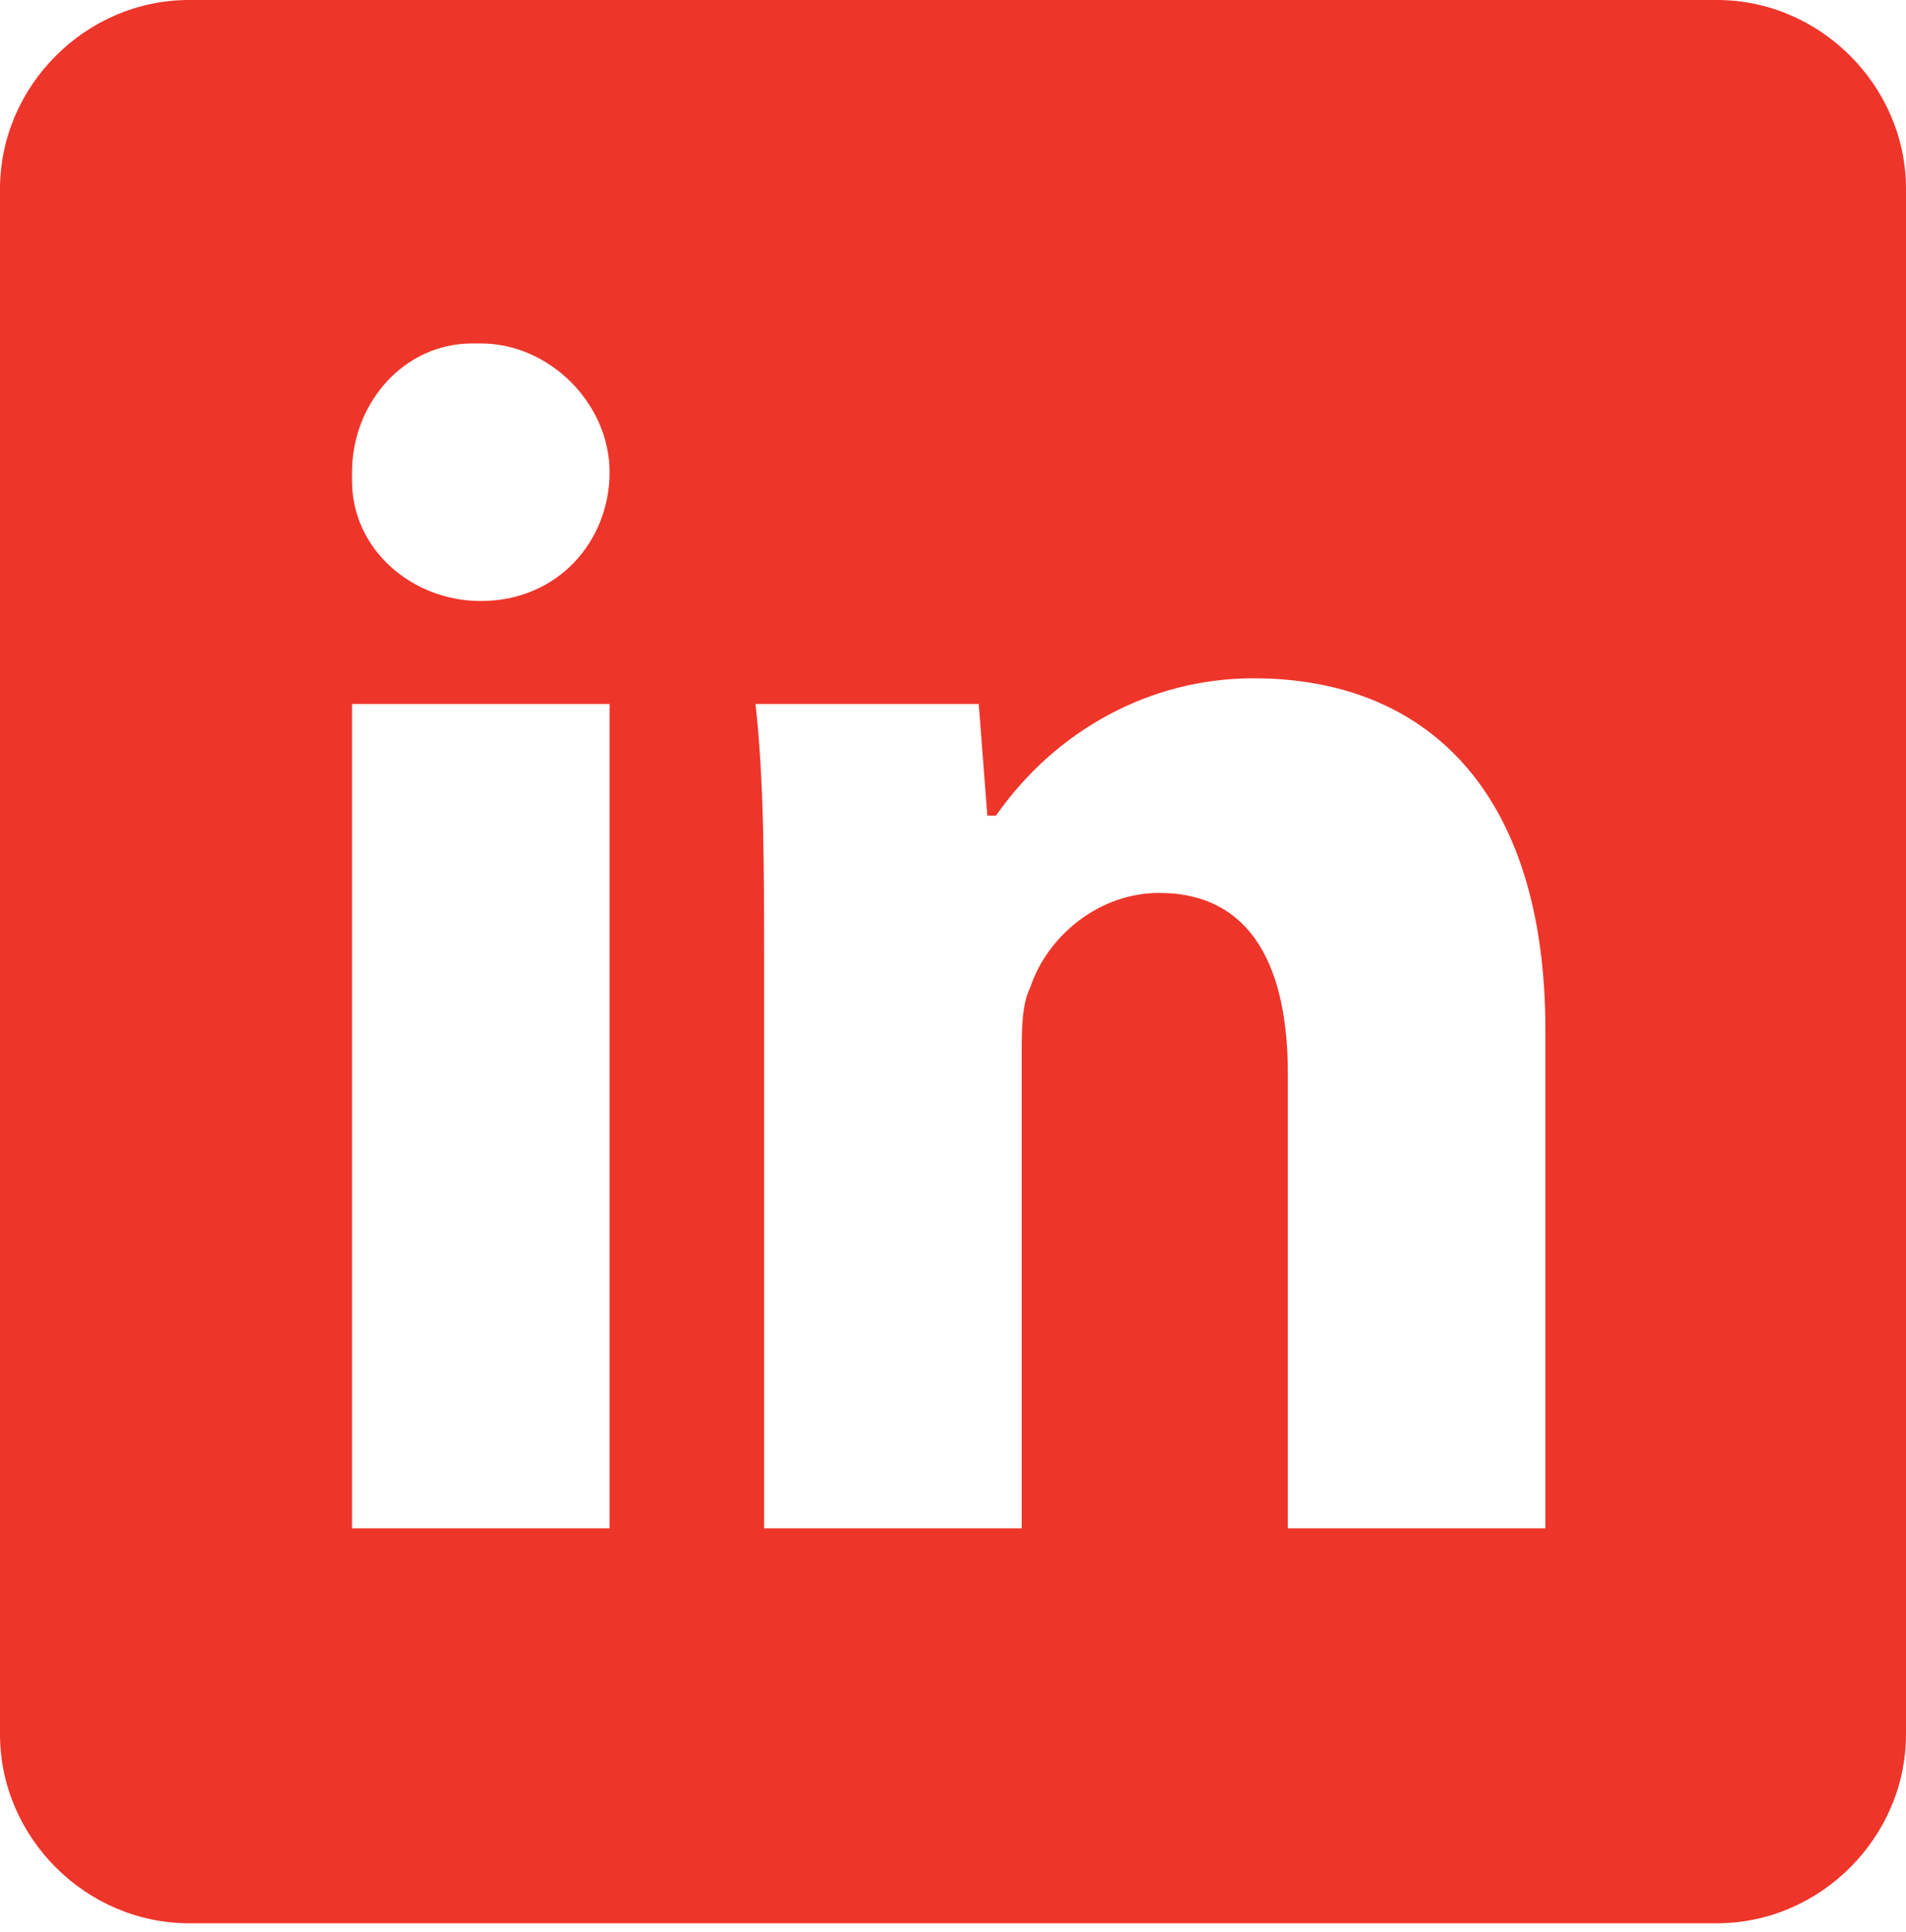 <?xml version="1.0" encoding="utf-8"?>
<!-- Generator: Adobe Illustrator 25.2.0, SVG Export Plug-In . SVG Version: 6.00 Build 0)  -->
<svg version="1.1" id="Layer_1" xmlns="http://www.w3.org/2000/svg" xmlns:xlink="http://www.w3.org/1999/xlink" x="0px" y="0px"
	 viewBox="0 0 22.2 22.5" style="enable-background:new 0 0 22.2 22.5;" xml:space="preserve">
<style type="text/css">
	.st0{fill:#EE352A;}
</style>
<g id="a8a168af-1b0d-4671-ba02-0370f734a9a8">
	<g id="a59fb6dd-44a6-43e5-aba2-5925b19e9e71">
		<path class="st0" d="M20,0H2.2C1,0,0,1,0,2.2v18c0,1.2,1,2.2,2.2,2.2c0,0,0,0,0,0H20c1.2,0,2.2-1,2.2-2.2c0,0,0,0,0,0v-18
			C22.2,1,21.2,0,20,0z M7.1,17.8h-3V8.2h3V17.8z M5.6,7C4.8,7,4.1,6.4,4.1,5.6c0,0,0-0.1,0-0.1C4.1,4.7,4.7,4,5.5,4
			c0,0,0.1,0,0.1,0c0.8,0,1.5,0.7,1.5,1.5S6.5,7,5.6,7L5.6,7z M18,17.8h-3v-5.3c0-1.2-0.4-2.1-1.5-2.1c-0.7,0-1.3,0.5-1.5,1.1
			c-0.1,0.2-0.1,0.5-0.1,0.8v5.5h-3v-6.5c0-1.2,0-2.2-0.1-3.1h2.6l0.1,1.3h0.1c0.7-1,1.8-1.6,3-1.6c2,0,3.4,1.3,3.4,4.1L18,17.8z"/>
	</g>
</g>
</svg>
